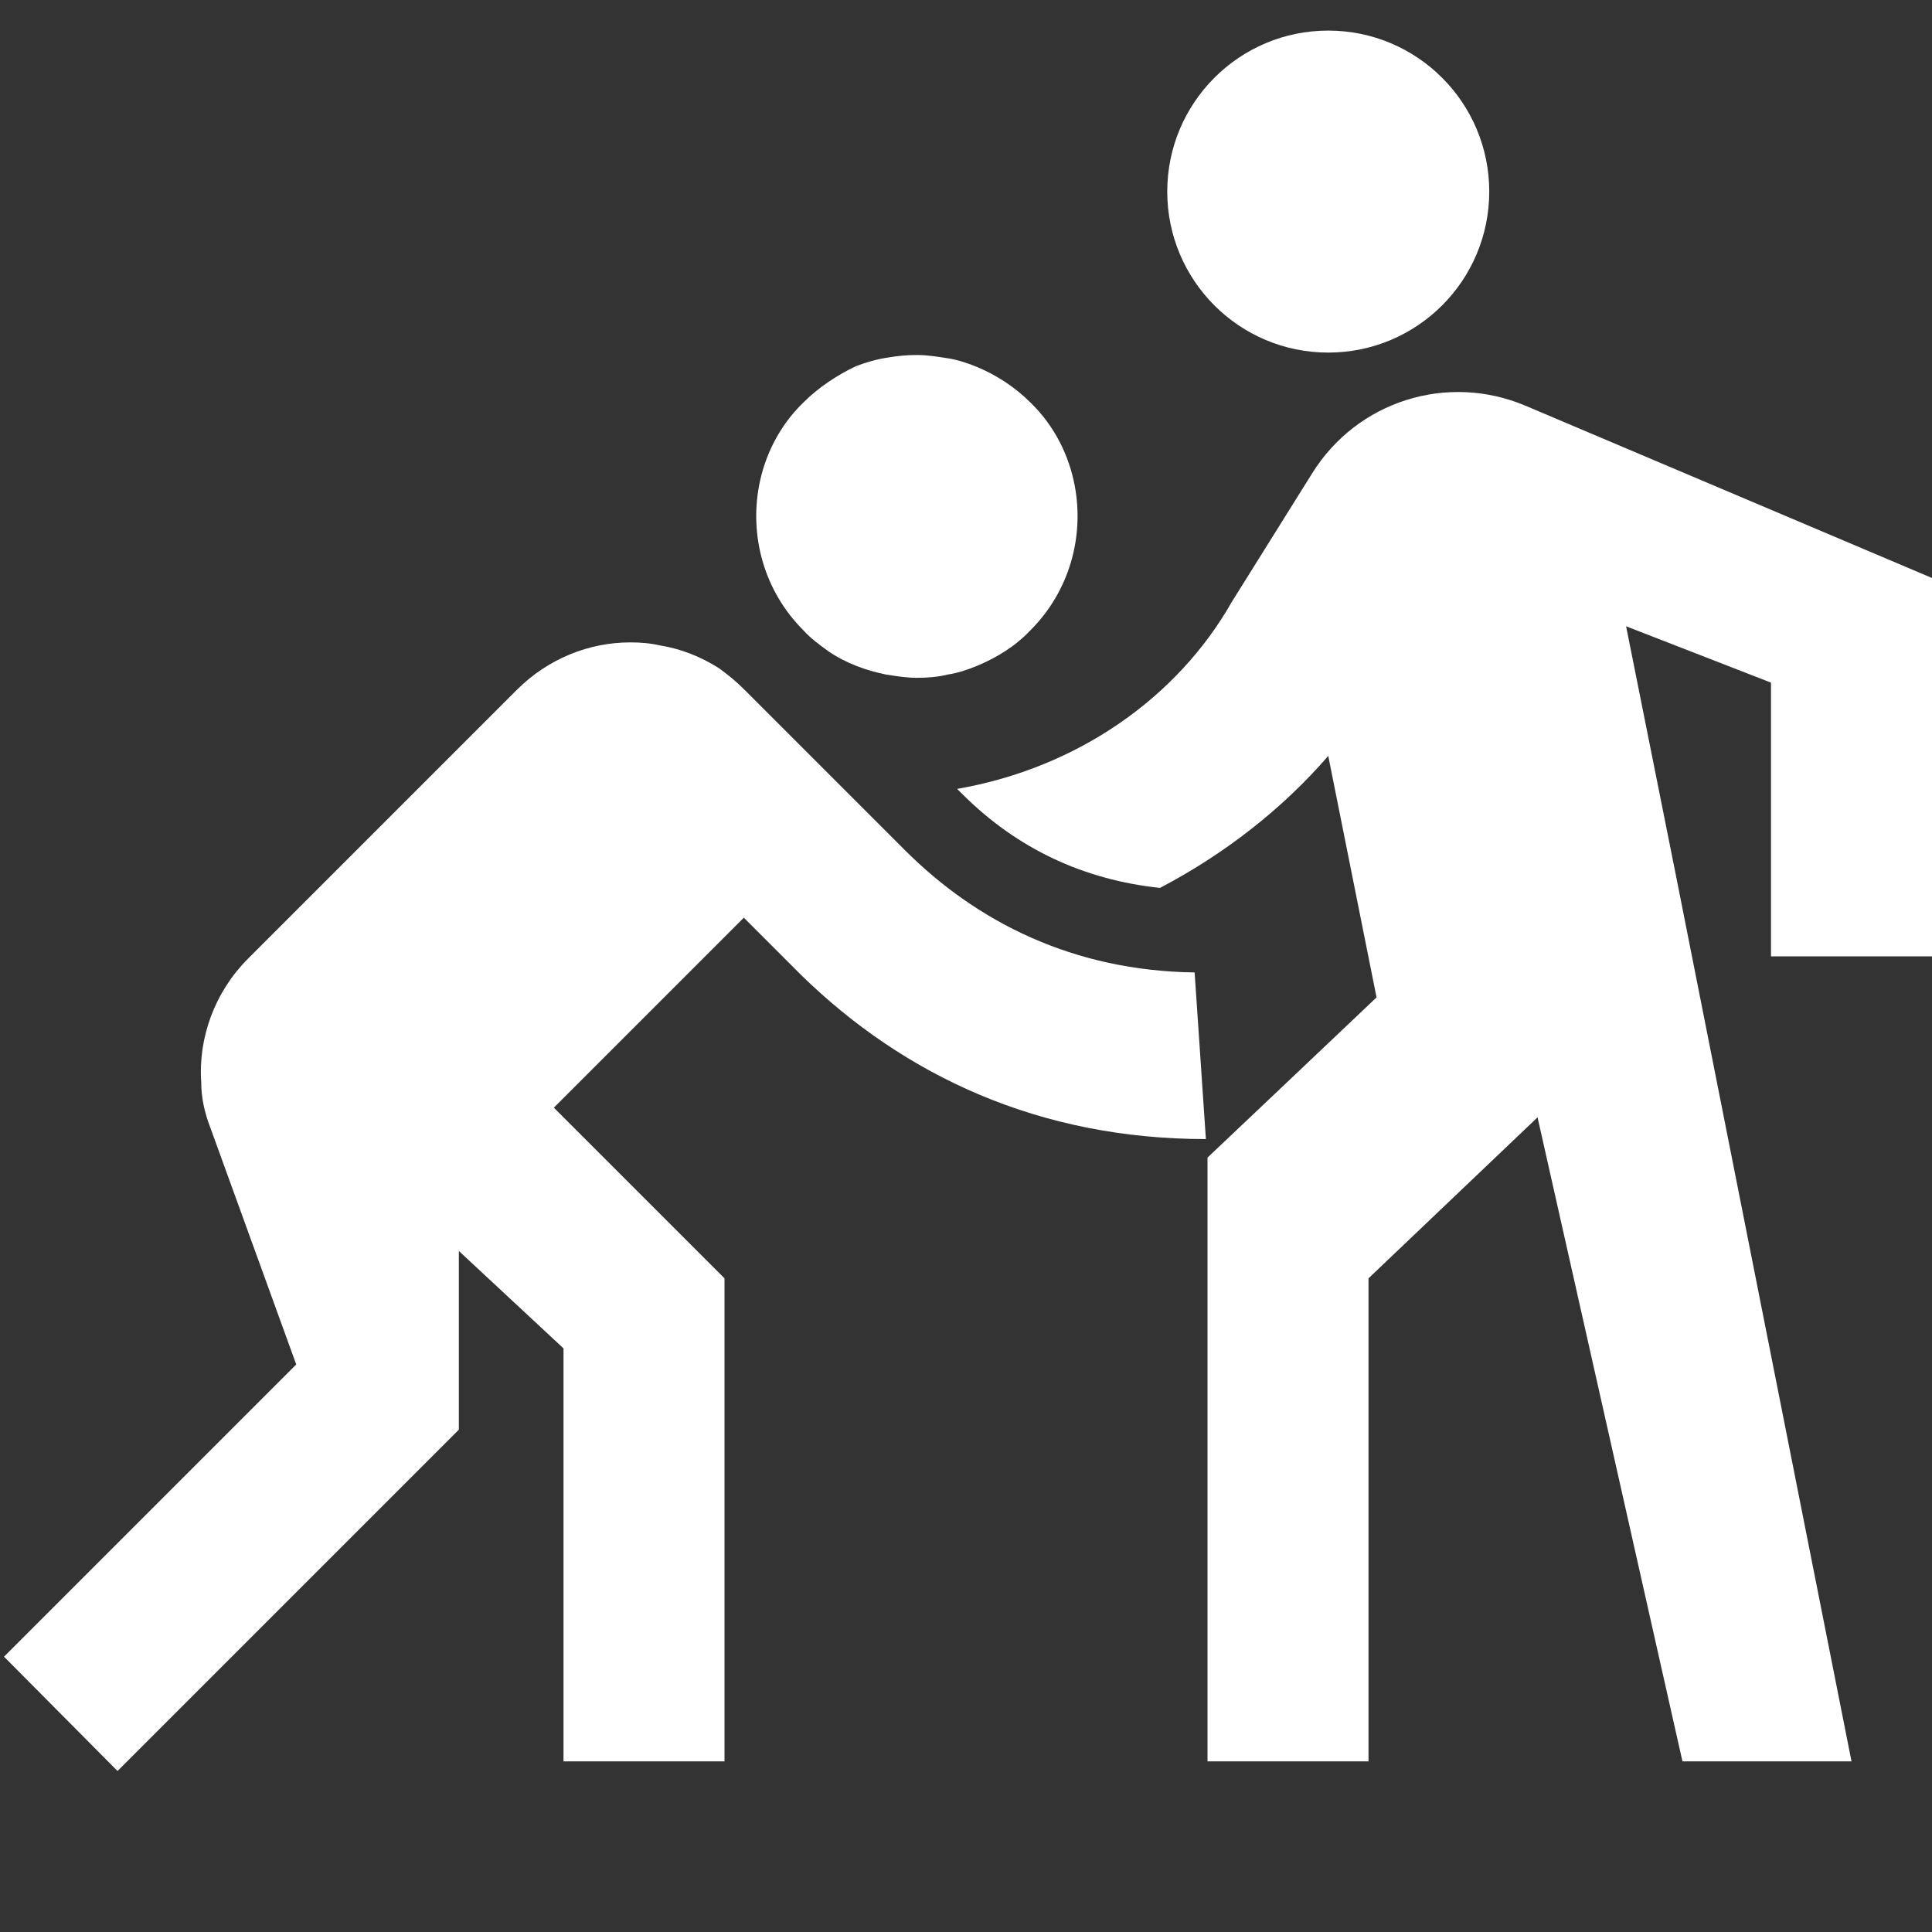 <svg width="48" height="48" viewBox="0 0 48 48" fill="none" xmlns="http://www.w3.org/2000/svg">
<rect x="0" y="0" width="48" height="48" fill="#333333" stroke="none"/>
<g clip-path="url(#clip0_1232_7872)">
<path d="M33 8.76C35.209 8.76 37 6.969 37 4.76C37 2.551 35.209 0.76 33 0.76C30.791 0.76 29 2.551 29 4.76C29 6.969 30.791 8.76 33 8.76Z" fill="white"/>
<path d="M48 23.76V14.36L37.9 10.08C35.96 9.26 33.72 9.96 32.6 11.76L30.6 14.96C29.26 17.32 26.78 19.08 23.78 19.6L23.9 19.72C25.28 21.1 26.94 21.86 28.82 22.06C30.42 21.22 31.86 20.1 33 18.78L34.2 24.78L31.88 26.98L30 28.76V30.28V43.76H34V31.76L38.2 27.76L41.8 43.76H46L41.64 21.76L40.4 15.56L44 16.96V23.76H48Z" fill="white"/>
<path d="M20.58 16.18C21.02 16.48 21.52 16.66 22.02 16.76C22.28 16.8 22.52 16.84 22.78 16.84C23.04 16.84 23.3 16.82 23.54 16.76C23.8 16.72 24.04 16.64 24.28 16.54C24.76 16.34 25.22 16.06 25.6 15.66C26.58 14.68 26.94 13.32 26.7 12.06C26.56 11.32 26.2 10.58 25.6 10C25.22 9.62 24.76 9.32 24.28 9.12C24.04 9.02 23.8 8.94 23.54 8.9C23.28 8.86 23.04 8.82 22.78 8.82C22.54 8.82 22.32 8.84 22.08 8.88C21.8 8.92 21.52 9 21.26 9.1C20.8 9.32 20.34 9.62 19.96 10C19.36 10.58 19 11.32 18.86 12.06C18.62 13.32 18.98 14.68 19.96 15.66C20.14 15.86 20.36 16.02 20.58 16.18Z" fill="white"/>
<path d="M22.48 21.12L18.48 17.12C18.28 16.92 18.08 16.76 17.86 16.6C17.42 16.32 16.92 16.12 16.42 16.04C16.16 15.98 15.92 15.96 15.66 15.96C14.64 15.96 13.62 16.36 12.84 17.14L6.16 23.82C5.34 24.64 4.92 25.78 5 26.9C5 27.26 5.08 27.64 5.22 28L7.36 33.9L0.1 41.16L2.92 44L11.4 35.52V31.08L14 33.5V43.76H18V31.76L13.76 27.52L18.48 22.8L19.9 24.22C22.48 26.74 25.84 28.3 29.96 28.3L29.68 24.16C26.68 24.12 24.28 22.92 22.48 21.12Z" fill="white"/>
</g>
<defs>
<clipPath id="clip0_1232_7872">
<rect width="48" height="48" fill="white"/>
</clipPath>
</defs>
</svg>
